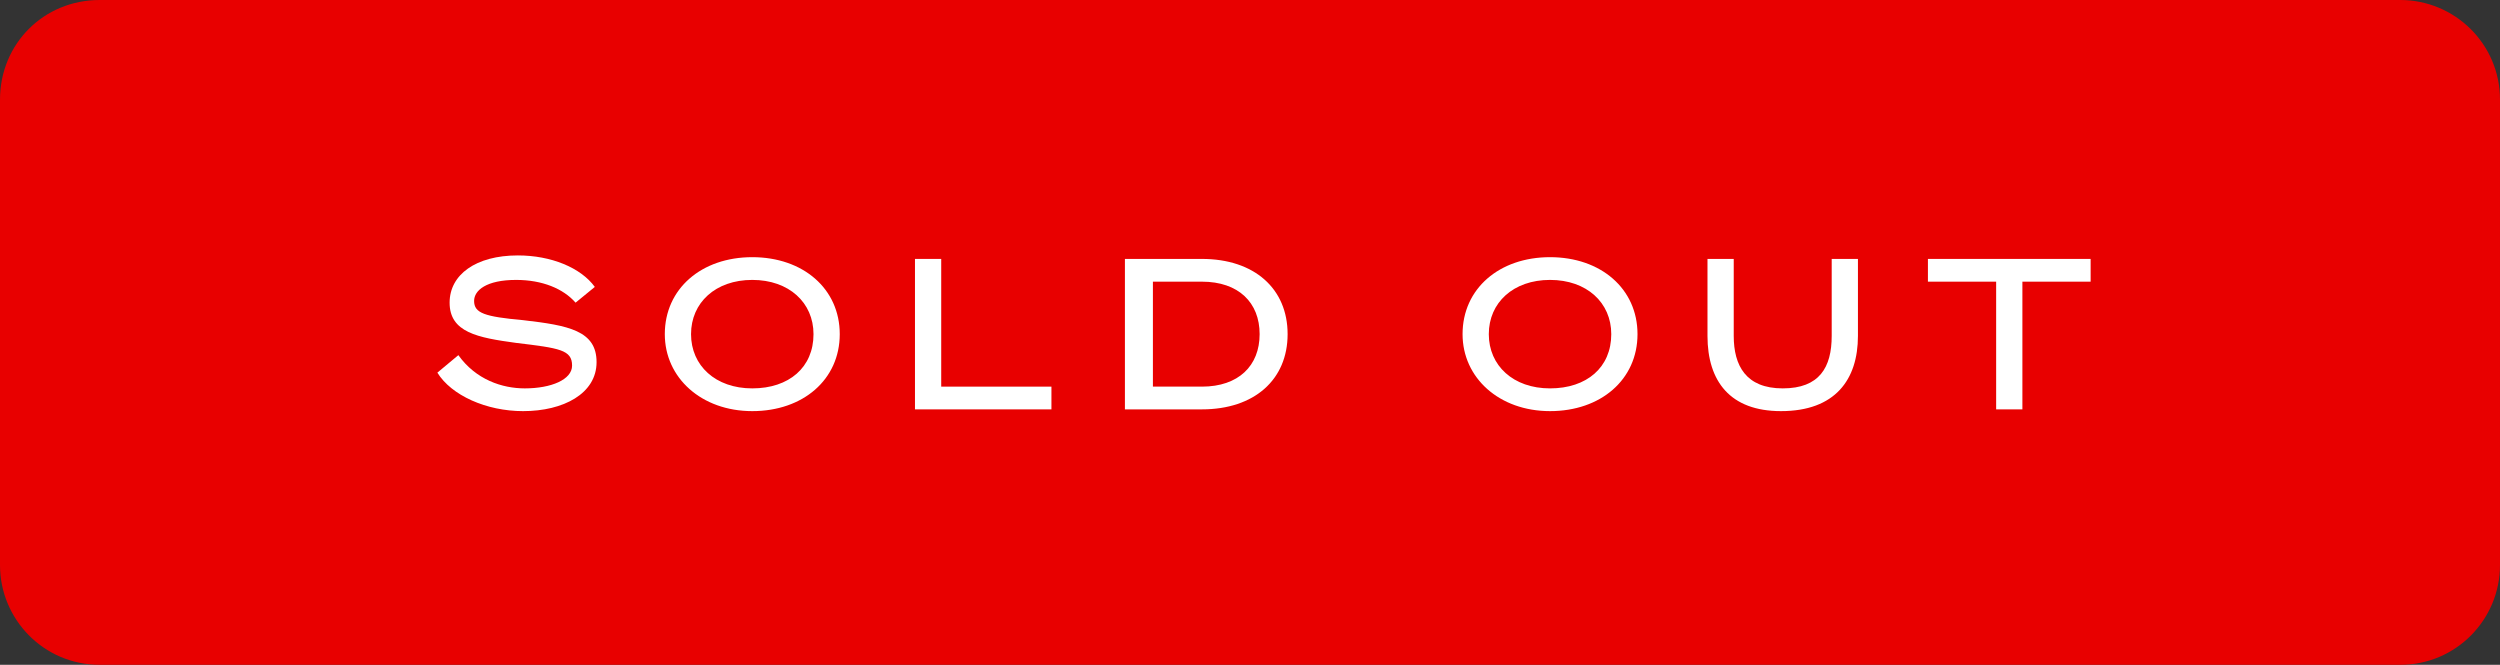 <?xml version="1.0" encoding="utf-8"?>
<!-- Generator: Adobe Illustrator 25.0.0, SVG Export Plug-In . SVG Version: 6.00 Build 0)  -->
<svg version="1.1" id="Layer_1" xmlns="http://www.w3.org/2000/svg" xmlns:xlink="http://www.w3.org/1999/xlink" x="0px" y="0px"
	 width="142.9px" height="38px" viewBox="0 0 142.9 38" style="enable-background:new 0 0 142.9 38;" xml:space="preserve">
<rect x="0" y="0" width="142.9" height="38" fill="#333333" stroke="none"/>
<style type="text/css">
	.st0{fill:#E80000;}
	.st1{fill:#FFFFFF;}
</style>
<path class="st0" d="M5.7,0h131.5c3.1,0,5.7,2.5,5.7,5.7v26.6c0,3.1-2.5,5.7-5.7,5.7H5.7C2.5,38,0,35.4,0,32.3V5.7
	C0,2.5,2.5,0,5.7,0z"/>
<g>
	<path class="st1" d="M26.2,20.3c1,1.4,2.5,1.9,3.8,1.9c1.5,0,2.7-0.5,2.7-1.3c0-0.9-0.7-1-3.2-1.3c-2.2-0.3-3.8-0.6-3.8-2.3
		c0-1.6,1.5-2.7,3.9-2.7c1.9,0,3.6,0.7,4.4,1.8l-1.1,0.9C32.2,16.5,31,16,29.5,16c-1.7,0-2.4,0.6-2.4,1.2c0,0.7,0.6,0.9,2.8,1.1
		c2.6,0.3,4.2,0.6,4.2,2.4c0,1.8-1.9,2.8-4.2,2.8c-2.1,0-4.1-0.9-4.9-2.2L26.2,20.3z"/>
	<path class="st1" d="M48,19.1c0,2.6-2.1,4.4-5,4.4s-5-1.9-5-4.4c0-2.6,2.1-4.4,5-4.4S48,16.5,48,19.1z M39.5,19.1
		c0,1.8,1.4,3.1,3.5,3.1s3.5-1.2,3.5-3.1c0-1.8-1.4-3.1-3.5-3.1S39.5,17.3,39.5,19.1z"/>
	<path class="st1" d="M52.3,14.8h1.5v7.3h6.3v1.3h-7.8V14.8z"/>
	<path class="st1" d="M64.3,14.8h4.4c3,0,4.9,1.7,4.9,4.3c0,2.6-1.9,4.3-4.9,4.3h-4.4V14.8z M68.7,22.1c2.1,0,3.3-1.2,3.3-3
		c0-1.8-1.2-3-3.3-3h-2.8v6H68.7z"/>
	<path class="st1" d="M93.6,19.1c0,2.6-2.1,4.4-5,4.4c-2.9,0-5-1.9-5-4.4c0-2.6,2.1-4.4,5-4.4C91.5,14.7,93.6,16.5,93.6,19.1z
		 M85.1,19.1c0,1.8,1.4,3.1,3.5,3.1c2.1,0,3.5-1.2,3.5-3.1c0-1.8-1.4-3.1-3.5-3.1C86.5,16,85.1,17.3,85.1,19.1z"/>
	<path class="st1" d="M97.6,19.2v-4.4h1.5v4.4c0,1.7,0.7,3,2.8,3c2.1,0,2.8-1.2,2.8-3v-4.4h1.5v4.4c0,2.5-1.3,4.3-4.4,4.3
		C98.9,23.5,97.6,21.8,97.6,19.2z"/>
	<path class="st1" d="M115.6,16.1v7.3h-1.5v-7.3h-3.9v-1.3h9.3v1.3H115.6z"/>
</g>
</svg>
